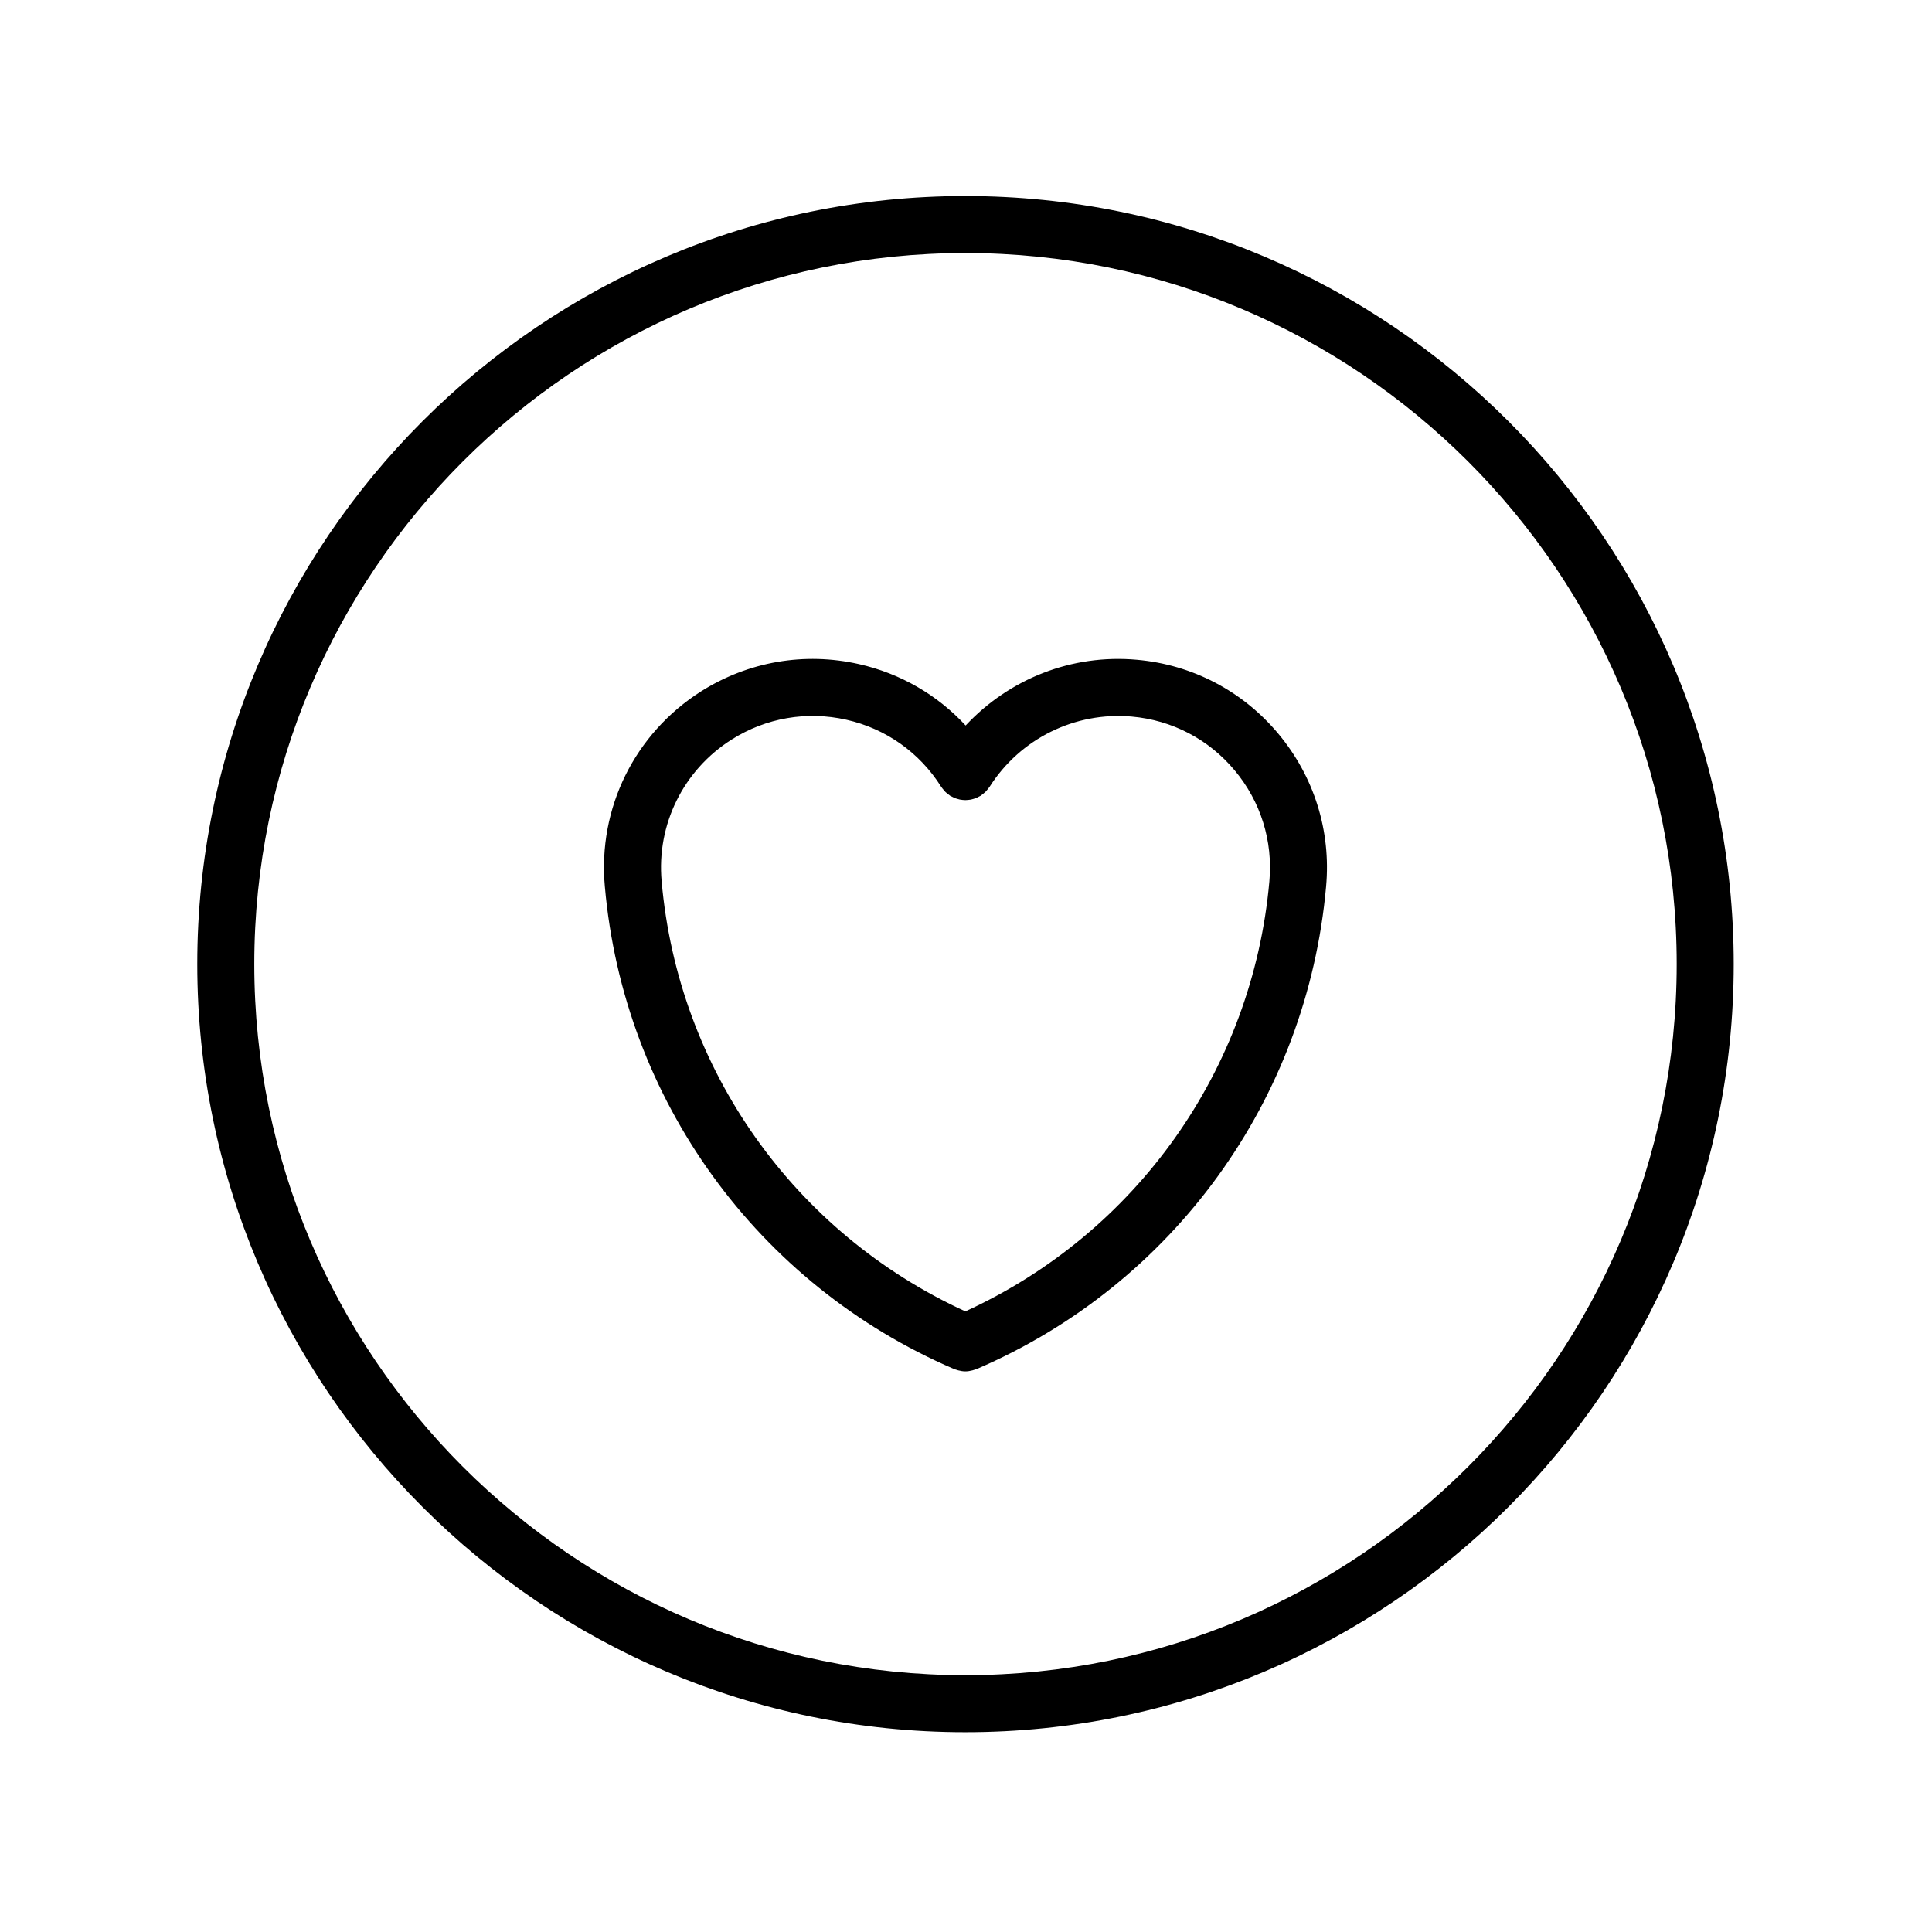 <?xml version="1.0" encoding="UTF-8"?>
<!-- The Best Svg Icon site in the world: iconSvg.co, Visit us! https://iconsvg.co -->
<svg fill="#000000" width="800px" height="800px" version="1.1" viewBox="144 144 512 512" xmlns="http://www.w3.org/2000/svg">
 <g>
  <path d="m399.83 195.95c-112.24 0-203.55 91.309-203.55 203.54 0 112.24 91.316 203.56 203.55 203.56 112.28 0 203.62-91.316 203.62-203.56 0-112.24-91.348-203.54-203.62-203.54zm0 391.99c-103.91 0-188.44-84.535-188.44-188.45 0-103.9 84.535-188.43 188.44-188.43 103.95 0 188.51 84.527 188.51 188.43 0 103.91-84.566 188.45-188.51 188.45z"/>
  <path d="m445.23 318.84c-17.219-1.535-33.766 5.062-45.324 17.426-7.508-8.113-17.266-13.789-28.289-16.273-14.41-3.25-29.258-0.691-41.801 7.211-17.645 11.184-27.422 31.016-25.527 51.746 0 0.004 0.004 0.012 0.004 0.02 4.973 56.453 40.43 105.44 92.543 127.84 0.188 0.082 0.379 0.117 0.562 0.176 0.172 0.059 0.336 0.117 0.52 0.168 0.629 0.16 1.27 0.277 1.898 0.277h0.008c0.637 0 1.27-0.109 1.906-0.277 0.172-0.051 0.332-0.105 0.504-0.16 0.191-0.066 0.383-0.102 0.57-0.176 52.094-22.371 87.578-71.363 92.625-127.87v-0.004c1.336-14.75-3.164-29.129-12.66-40.496-9.48-11.348-22.82-18.316-37.539-19.609zm-45.402 172.69c-45.352-20.789-76.105-64.105-80.484-113.93v-0.023c-1.379-15.059 5.734-29.473 18.551-37.594 9.117-5.75 19.906-7.613 30.398-5.246 10.484 2.363 19.41 8.68 25.137 17.781 0.031 0.047 0.066 0.082 0.098 0.121 0.152 0.23 0.332 0.441 0.52 0.66 0.145 0.176 0.281 0.359 0.441 0.52 0.156 0.16 0.336 0.297 0.52 0.441 0.215 0.18 0.43 0.363 0.66 0.52 0.047 0.031 0.074 0.066 0.117 0.098 0.145 0.098 0.309 0.145 0.453 0.227 0.242 0.133 0.48 0.262 0.734 0.367 0.23 0.098 0.469 0.16 0.711 0.23 0.227 0.07 0.449 0.141 0.684 0.188 0.246 0.051 0.5 0.074 0.746 0.102 0.238 0.02 0.469 0.047 0.707 0.047 0.246 0 0.484-0.02 0.727-0.047 0.246-0.02 0.492-0.047 0.734-0.09 0.238-0.047 0.469-0.117 0.699-0.188 0.23-0.07 0.465-0.133 0.695-0.227 0.262-0.105 0.508-0.242 0.75-0.379 0.145-0.082 0.297-0.125 0.438-0.215 0.039-0.023 0.074-0.059 0.109-0.09 0.242-0.156 0.457-0.344 0.68-0.527 0.172-0.141 0.348-0.277 0.508-0.43 0.16-0.16 0.301-0.344 0.449-0.523 0.176-0.211 0.363-0.422 0.52-0.66 0.031-0.039 0.066-0.074 0.098-0.117 8.16-12.855 22.691-19.965 37.684-18.645 10.699 0.941 20.391 6 27.281 14.246 6.902 8.258 10.176 18.711 9.199 29.438v0.012c-4.457 49.852-35.234 93.18-80.562 113.93z"/>
 </g>
</svg>